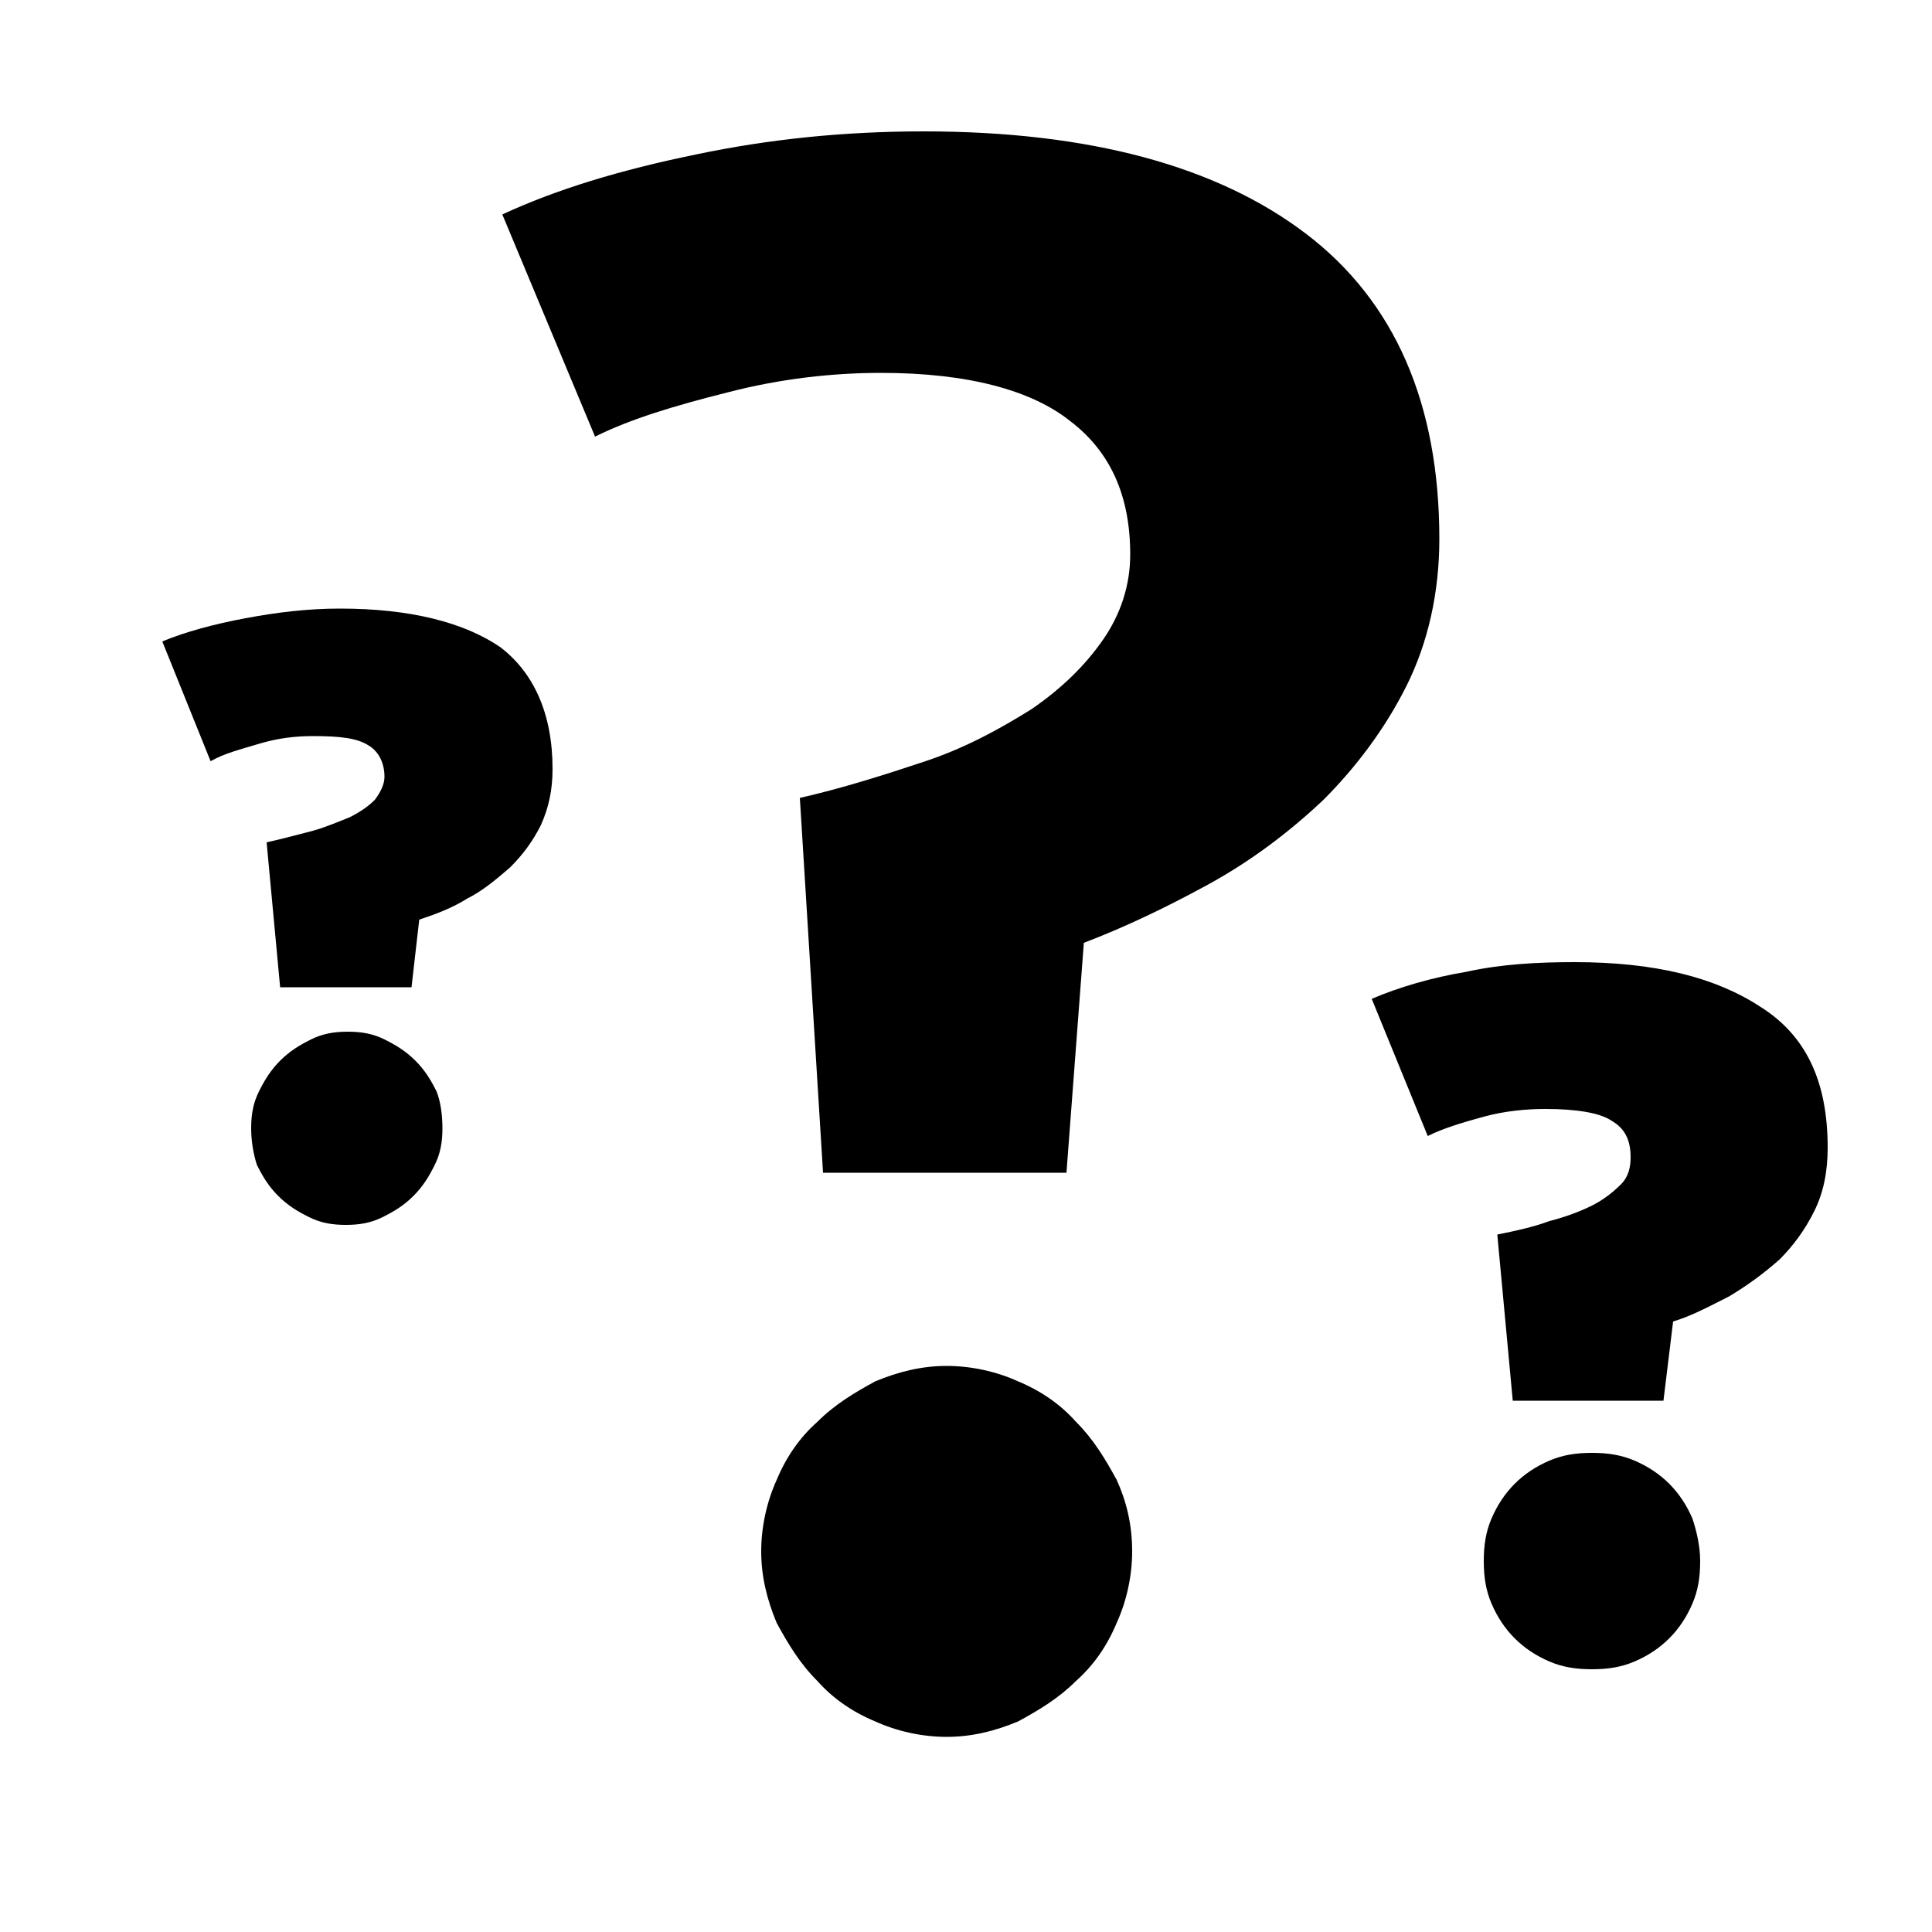 <?xml version="1.0" encoding="utf-8"?>
<!-- Generator: Adobe Illustrator 25.2.0, SVG Export Plug-In . SVG Version: 6.00 Build 0)  -->
<svg version="1.1" id="Vrstva_1" xmlns="http://www.w3.org/2000/svg" xmlns:xlink="http://www.w3.org/1999/xlink" x="0px" y="0px"
	 width="100px" height="100px" viewBox="0 0 100 100" style="enable-background:new 0 0 100 100;" xml:space="preserve">
<g>
	<path d="M74.5,27.9c0,2.8-0.6,5.4-1.7,7.6c-1.1,2.2-2.6,4.2-4.3,5.9c-1.8,1.7-3.8,3.2-6,4.4c-2.2,1.2-4.3,2.2-6.4,3l-0.9,11.9H42.6
		l-1.2-19.4c2.2-0.5,4.4-1.2,6.5-1.9c2.1-0.7,3.9-1.7,5.5-2.7c1.6-1.1,2.8-2.3,3.7-3.6c0.9-1.3,1.4-2.8,1.4-4.4c0-3-1-5.3-3.1-6.9
		c-2-1.6-5.3-2.5-9.8-2.5c-2.5,0-5.2,0.3-7.9,1c-2.8,0.7-5.1,1.4-6.9,2.3L26,11.1c2.8-1.3,6.1-2.3,10-3.1c3.8-0.8,7.7-1.2,11.8-1.2
		c8.6,0,15.2,1.8,19.8,5.3C72.2,15.6,74.5,20.9,74.5,27.9z M58.6,80.3c0,1.3-0.3,2.6-0.8,3.7c-0.5,1.2-1.2,2.2-2.1,3
		c-0.9,0.9-1.9,1.5-3,2.1c-1.2,0.5-2.4,0.8-3.7,0.8c-1.3,0-2.6-0.3-3.7-0.8c-1.2-0.5-2.2-1.2-3-2.1c-0.9-0.9-1.5-1.9-2.1-3
		c-0.5-1.2-0.8-2.4-0.8-3.7c0-1.3,0.3-2.6,0.8-3.7c0.5-1.2,1.2-2.2,2.1-3c0.9-0.9,1.9-1.5,3-2.1c1.2-0.5,2.4-0.8,3.7-0.8
		c1.3,0,2.6,0.3,3.7,0.8c1.2,0.5,2.2,1.2,3,2.1c0.9,0.9,1.5,1.9,2.1,3C58.3,77.7,58.6,78.9,58.6,80.3z"/>
</g>
<g>
	<path d="M94.6,59.4c0,1.2-0.2,2.3-0.7,3.3c-0.5,1-1.1,1.8-1.8,2.5c-0.8,0.7-1.6,1.3-2.6,1.9c-1,0.5-1.9,1-2.9,1.3l-0.5,4.1h-7.8
		l-0.8-8.6c1-0.2,1.9-0.4,2.7-0.7c0.8-0.2,1.6-0.5,2.2-0.8c0.6-0.3,1.1-0.7,1.5-1.1c0.4-0.4,0.5-0.9,0.5-1.4c0-0.9-0.3-1.5-1-1.9
		c-0.6-0.4-1.8-0.6-3.4-0.6c-1,0-2.1,0.1-3.2,0.4c-1.1,0.3-2.1,0.6-2.9,1l-2.9-7.1c1.4-0.6,3.1-1.1,4.9-1.4c1.8-0.4,3.7-0.5,5.6-0.5
		c4.2,0,7.3,0.8,9.6,2.3C93.5,53.6,94.6,56,94.6,59.4z M88,80.8c0,0.8-0.1,1.5-0.4,2.2c-0.3,0.7-0.7,1.3-1.2,1.8
		c-0.5,0.5-1.1,0.9-1.8,1.2c-0.7,0.3-1.4,0.4-2.2,0.4c-0.8,0-1.5-0.1-2.2-0.4s-1.3-0.7-1.8-1.2c-0.5-0.5-0.9-1.1-1.2-1.8
		c-0.3-0.7-0.4-1.4-0.4-2.2c0-0.8,0.1-1.5,0.4-2.2c0.3-0.7,0.7-1.3,1.2-1.8c0.5-0.5,1.1-0.9,1.8-1.2s1.4-0.4,2.2-0.4
		c0.8,0,1.5,0.1,2.2,0.4c0.7,0.3,1.3,0.7,1.8,1.2c0.5,0.5,0.9,1.1,1.2,1.8C87.8,79.2,88,80,88,80.8z"/>
</g>
<g>
	<path d="M28.6,39.8c0,1.1-0.2,2-0.6,2.9c-0.4,0.8-0.9,1.5-1.6,2.2c-0.7,0.6-1.4,1.2-2.2,1.6c-0.8,0.5-1.6,0.8-2.5,1.1l-0.4,3.5
		h-6.8l-0.7-7.5c0.9-0.2,1.6-0.4,2.4-0.6c0.7-0.2,1.4-0.5,1.9-0.7c0.6-0.3,1-0.6,1.3-0.9c0.3-0.4,0.5-0.8,0.5-1.2
		c0-0.7-0.3-1.3-0.8-1.6c-0.6-0.4-1.5-0.5-2.9-0.5c-0.9,0-1.8,0.1-2.8,0.4s-1.8,0.5-2.5,0.9l-2.5-6.2c1.2-0.5,2.7-0.9,4.3-1.2
		c1.6-0.3,3.2-0.5,4.9-0.5c3.6,0,6.4,0.7,8.3,2C27.6,34.8,28.6,36.9,28.6,39.8z M22.9,58.4c0,0.7-0.1,1.3-0.4,1.9
		c-0.3,0.6-0.6,1.1-1.1,1.6c-0.5,0.5-1,0.8-1.6,1.1c-0.6,0.3-1.2,0.4-1.9,0.4c-0.7,0-1.3-0.1-1.9-0.4c-0.6-0.3-1.1-0.6-1.6-1.1
		c-0.5-0.5-0.8-1-1.1-1.6C13.1,59.7,13,59,13,58.4c0-0.7,0.1-1.3,0.4-1.9s0.6-1.1,1.1-1.6c0.5-0.5,1-0.8,1.6-1.1
		c0.6-0.3,1.2-0.4,1.9-0.4c0.7,0,1.3,0.1,1.9,0.4c0.6,0.3,1.1,0.6,1.6,1.1c0.5,0.5,0.8,1,1.1,1.6C22.8,57,22.9,57.7,22.9,58.4z"/>
</g>
<path d="M-79.5,102"/>
</svg>
